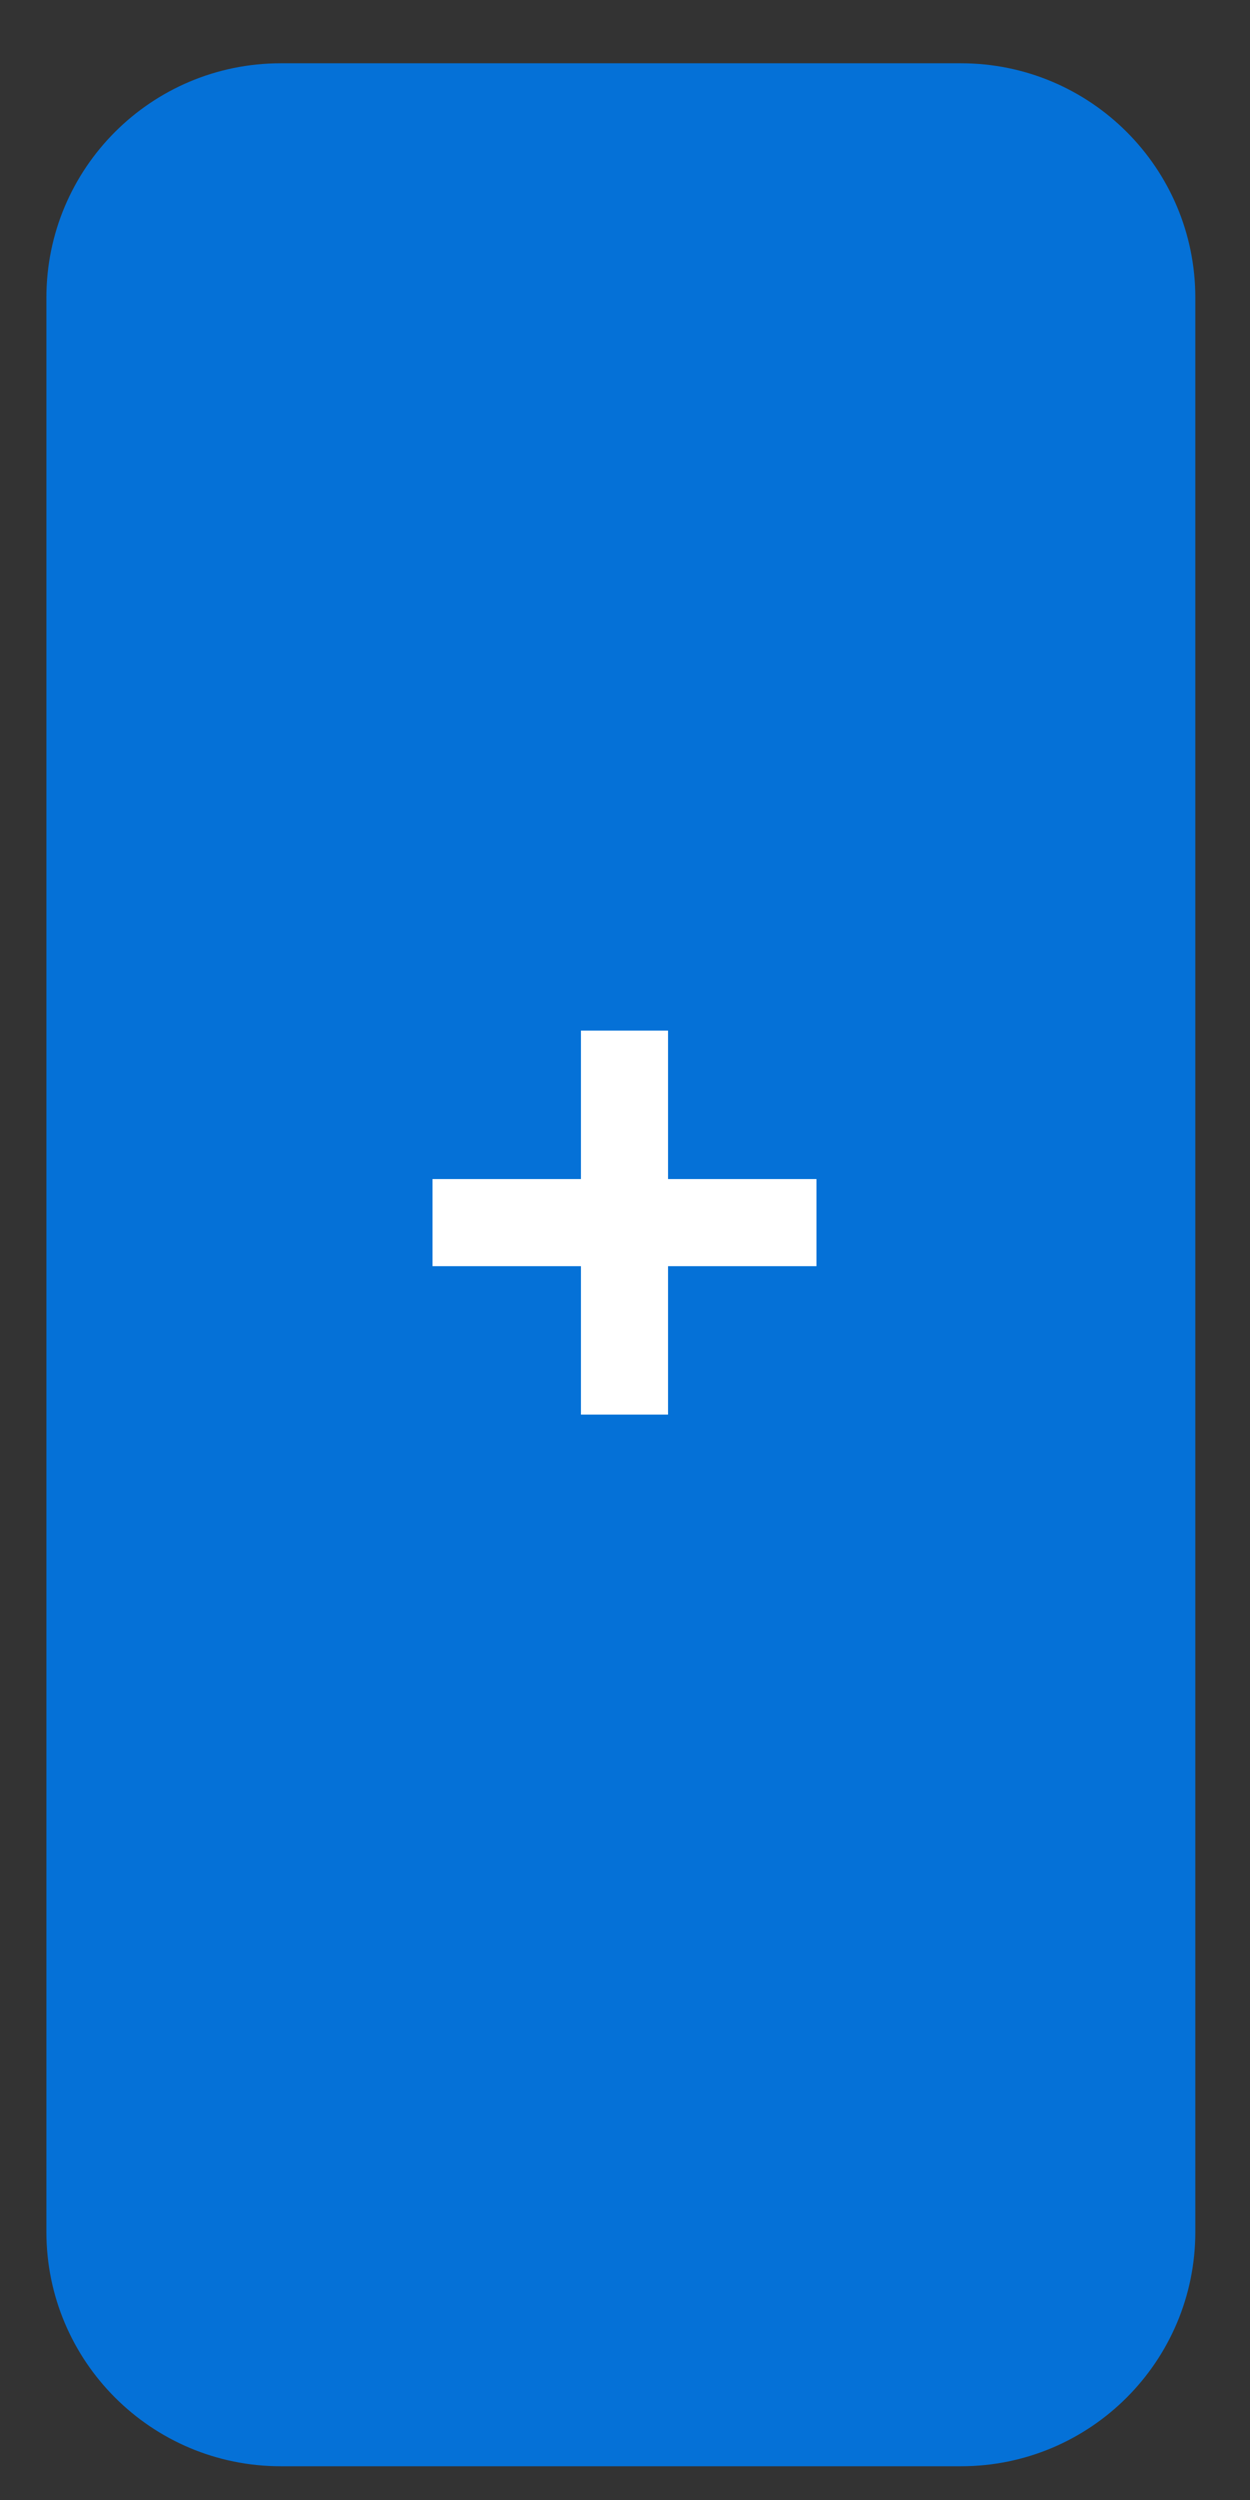 <svg width="16" height="32" viewBox="0 0 16 32" fill="none" xmlns="http://www.w3.org/2000/svg">
<rect x="0" y="0" width="16" height="32" fill="#333333" stroke="none"/>
<path d="M0.594 3.81C0.594 2.153 1.937 0.81 3.594 0.81H12.3C13.957 0.81 15.3 2.153 15.3 3.81V28.568C15.3 30.224 13.957 31.568 12.3 31.568H3.594C1.937 31.568 0.594 30.224 0.594 28.568V3.81Z" fill="#0571D7"/>
<path d="M10.451 16.207L5.536 16.207L5.536 15.092L10.451 15.092L10.451 16.207ZM8.551 18.107L7.436 18.107L7.436 13.192L8.551 13.192L8.551 18.107Z" fill="white"/>
</svg>
